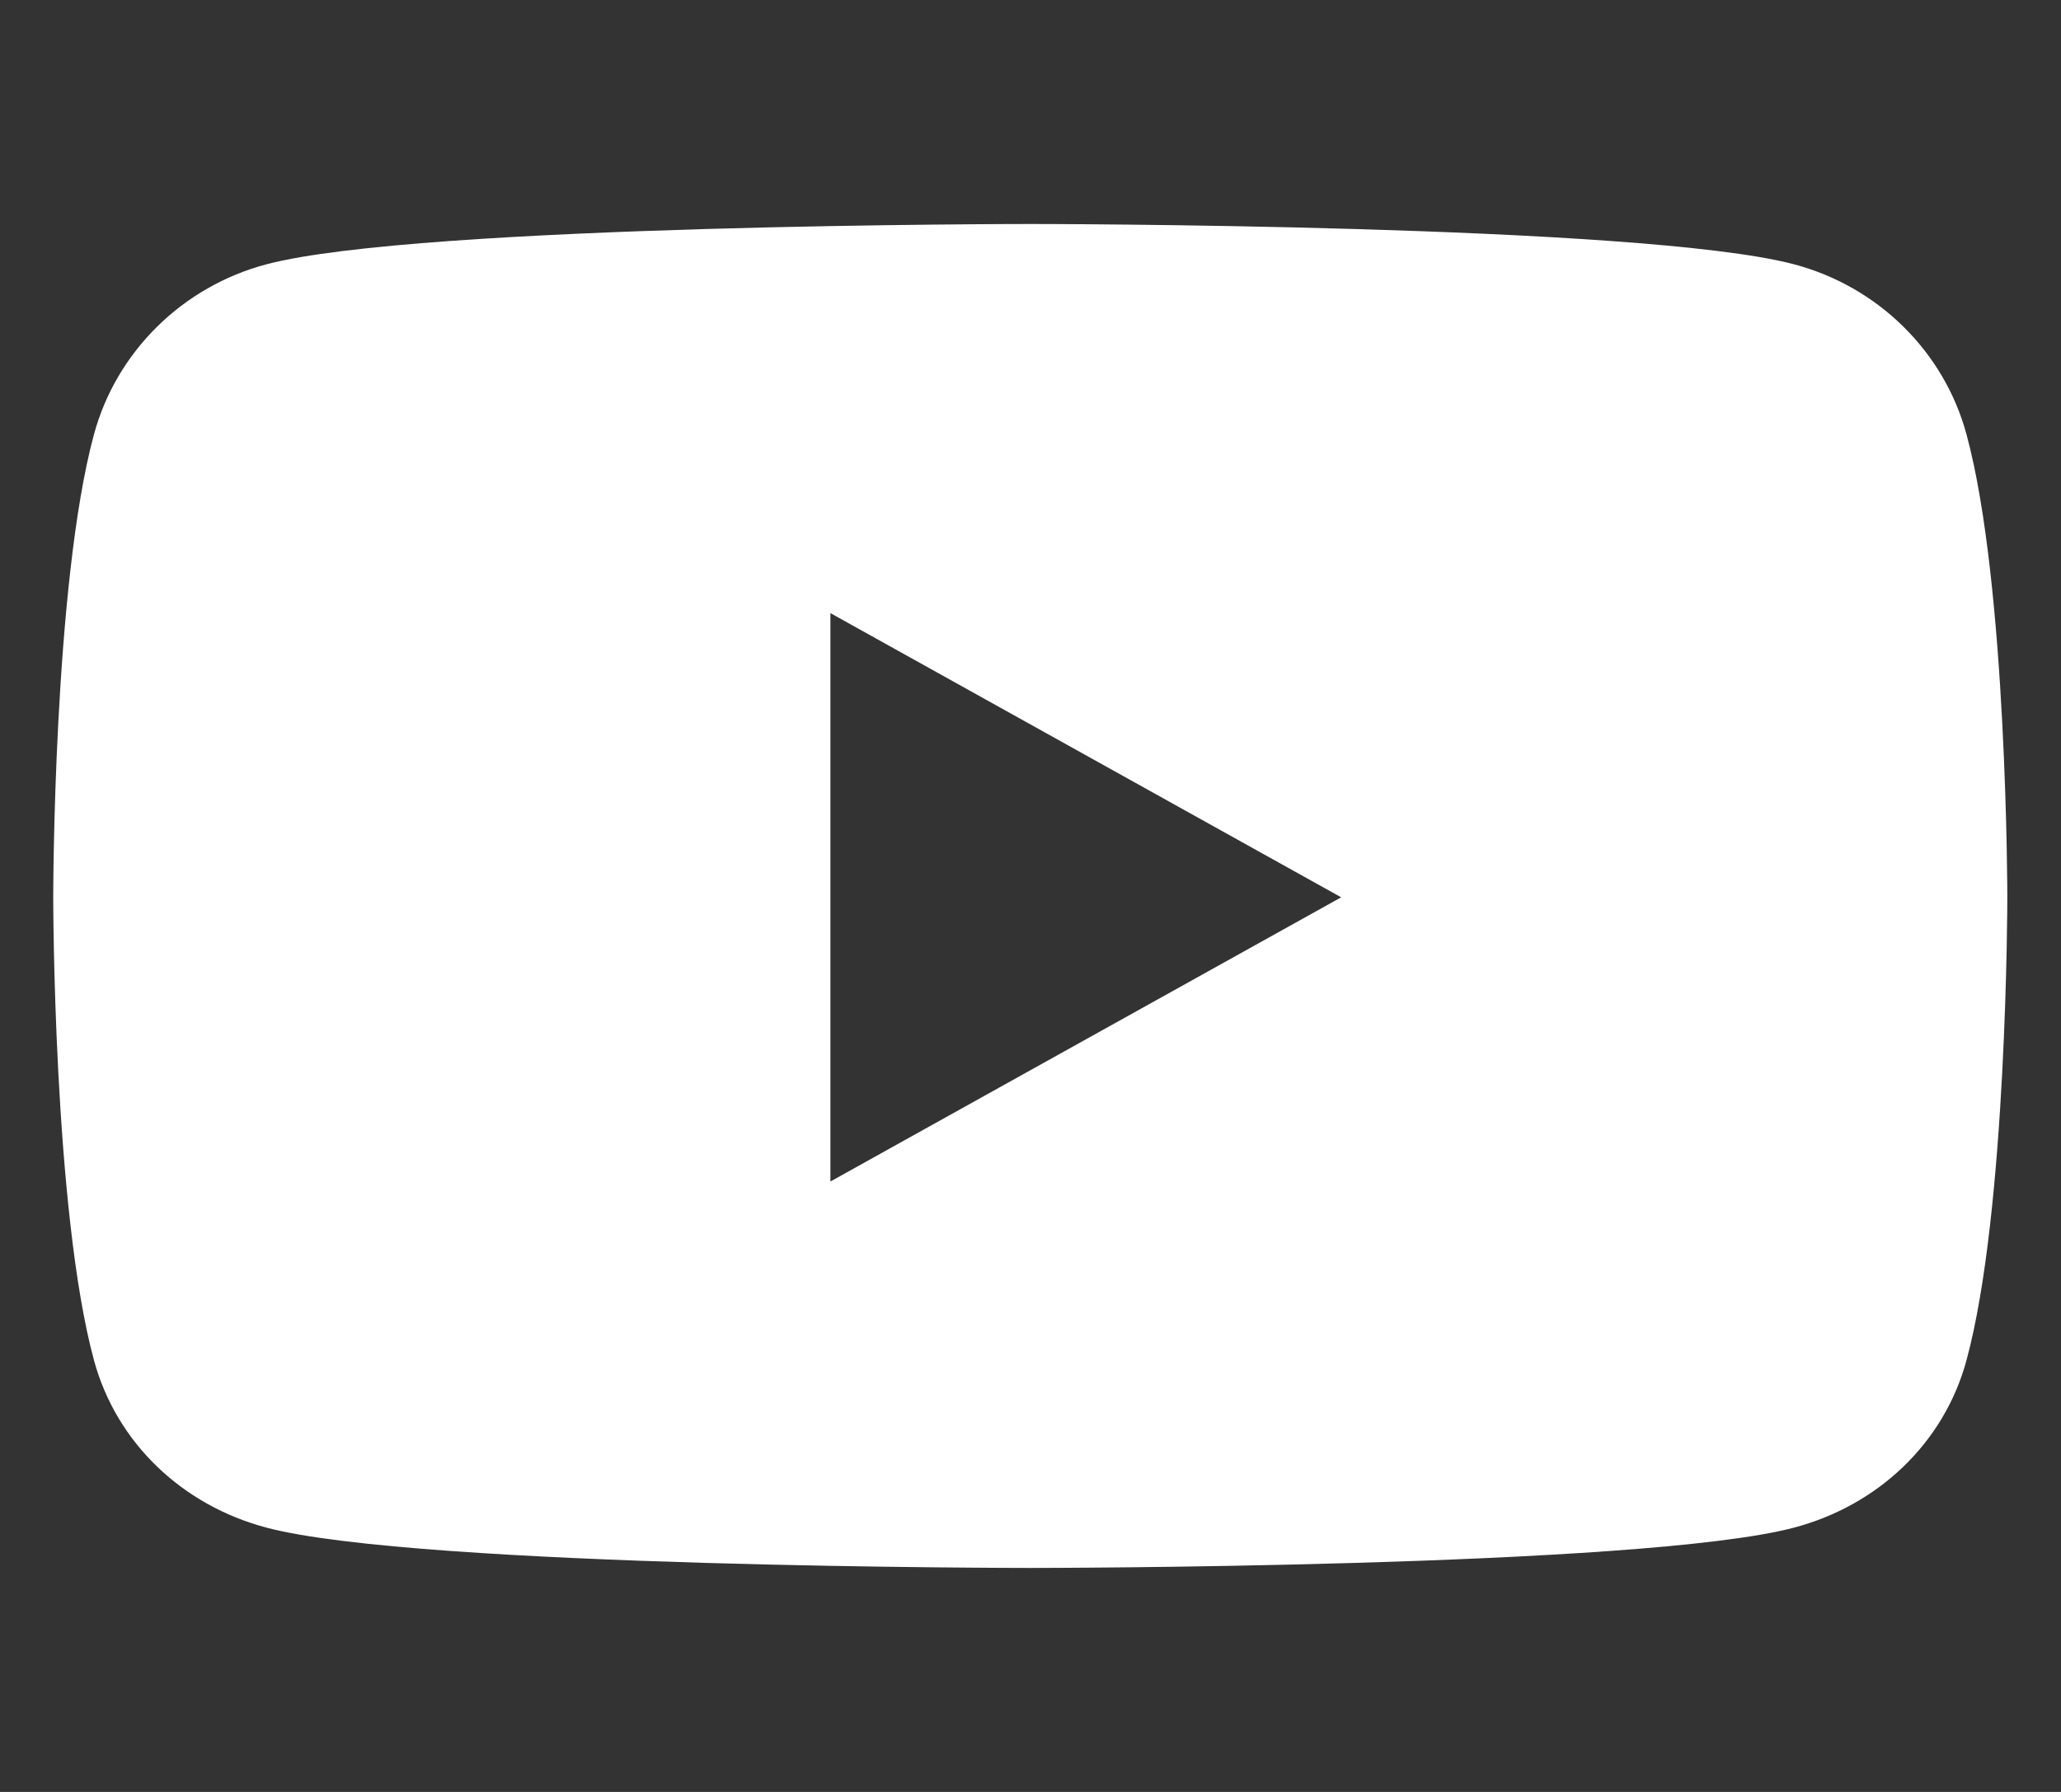 <svg width="23" height="20" viewBox="0 0 23 20" fill="none" xmlns="http://www.w3.org/2000/svg">
<rect x="0" y="0" width="23" height="20" fill="#333333" stroke="none"/>
<path d="M21.945 4.847C21.695 3.923 20.956 3.196 20.017 2.949C18.317 2.5 11.498 2.5 11.498 2.5C11.498 2.5 4.678 2.5 2.977 2.949C2.039 3.196 1.3 3.923 1.049 4.847C0.594 6.521 0.594 10.015 0.594 10.015C0.594 10.015 0.594 13.509 1.049 15.183C1.3 16.107 2.039 16.804 2.977 17.051C4.678 17.5 11.498 17.5 11.498 17.5C11.498 17.5 18.317 17.5 20.017 17.051C20.956 16.804 21.695 16.107 21.945 15.183C22.401 13.509 22.401 10.015 22.401 10.015C22.401 10.015 22.401 6.521 21.945 4.847ZM9.267 13.187V6.843L14.967 10.015L9.267 13.187Z" fill="white"/>
</svg>
